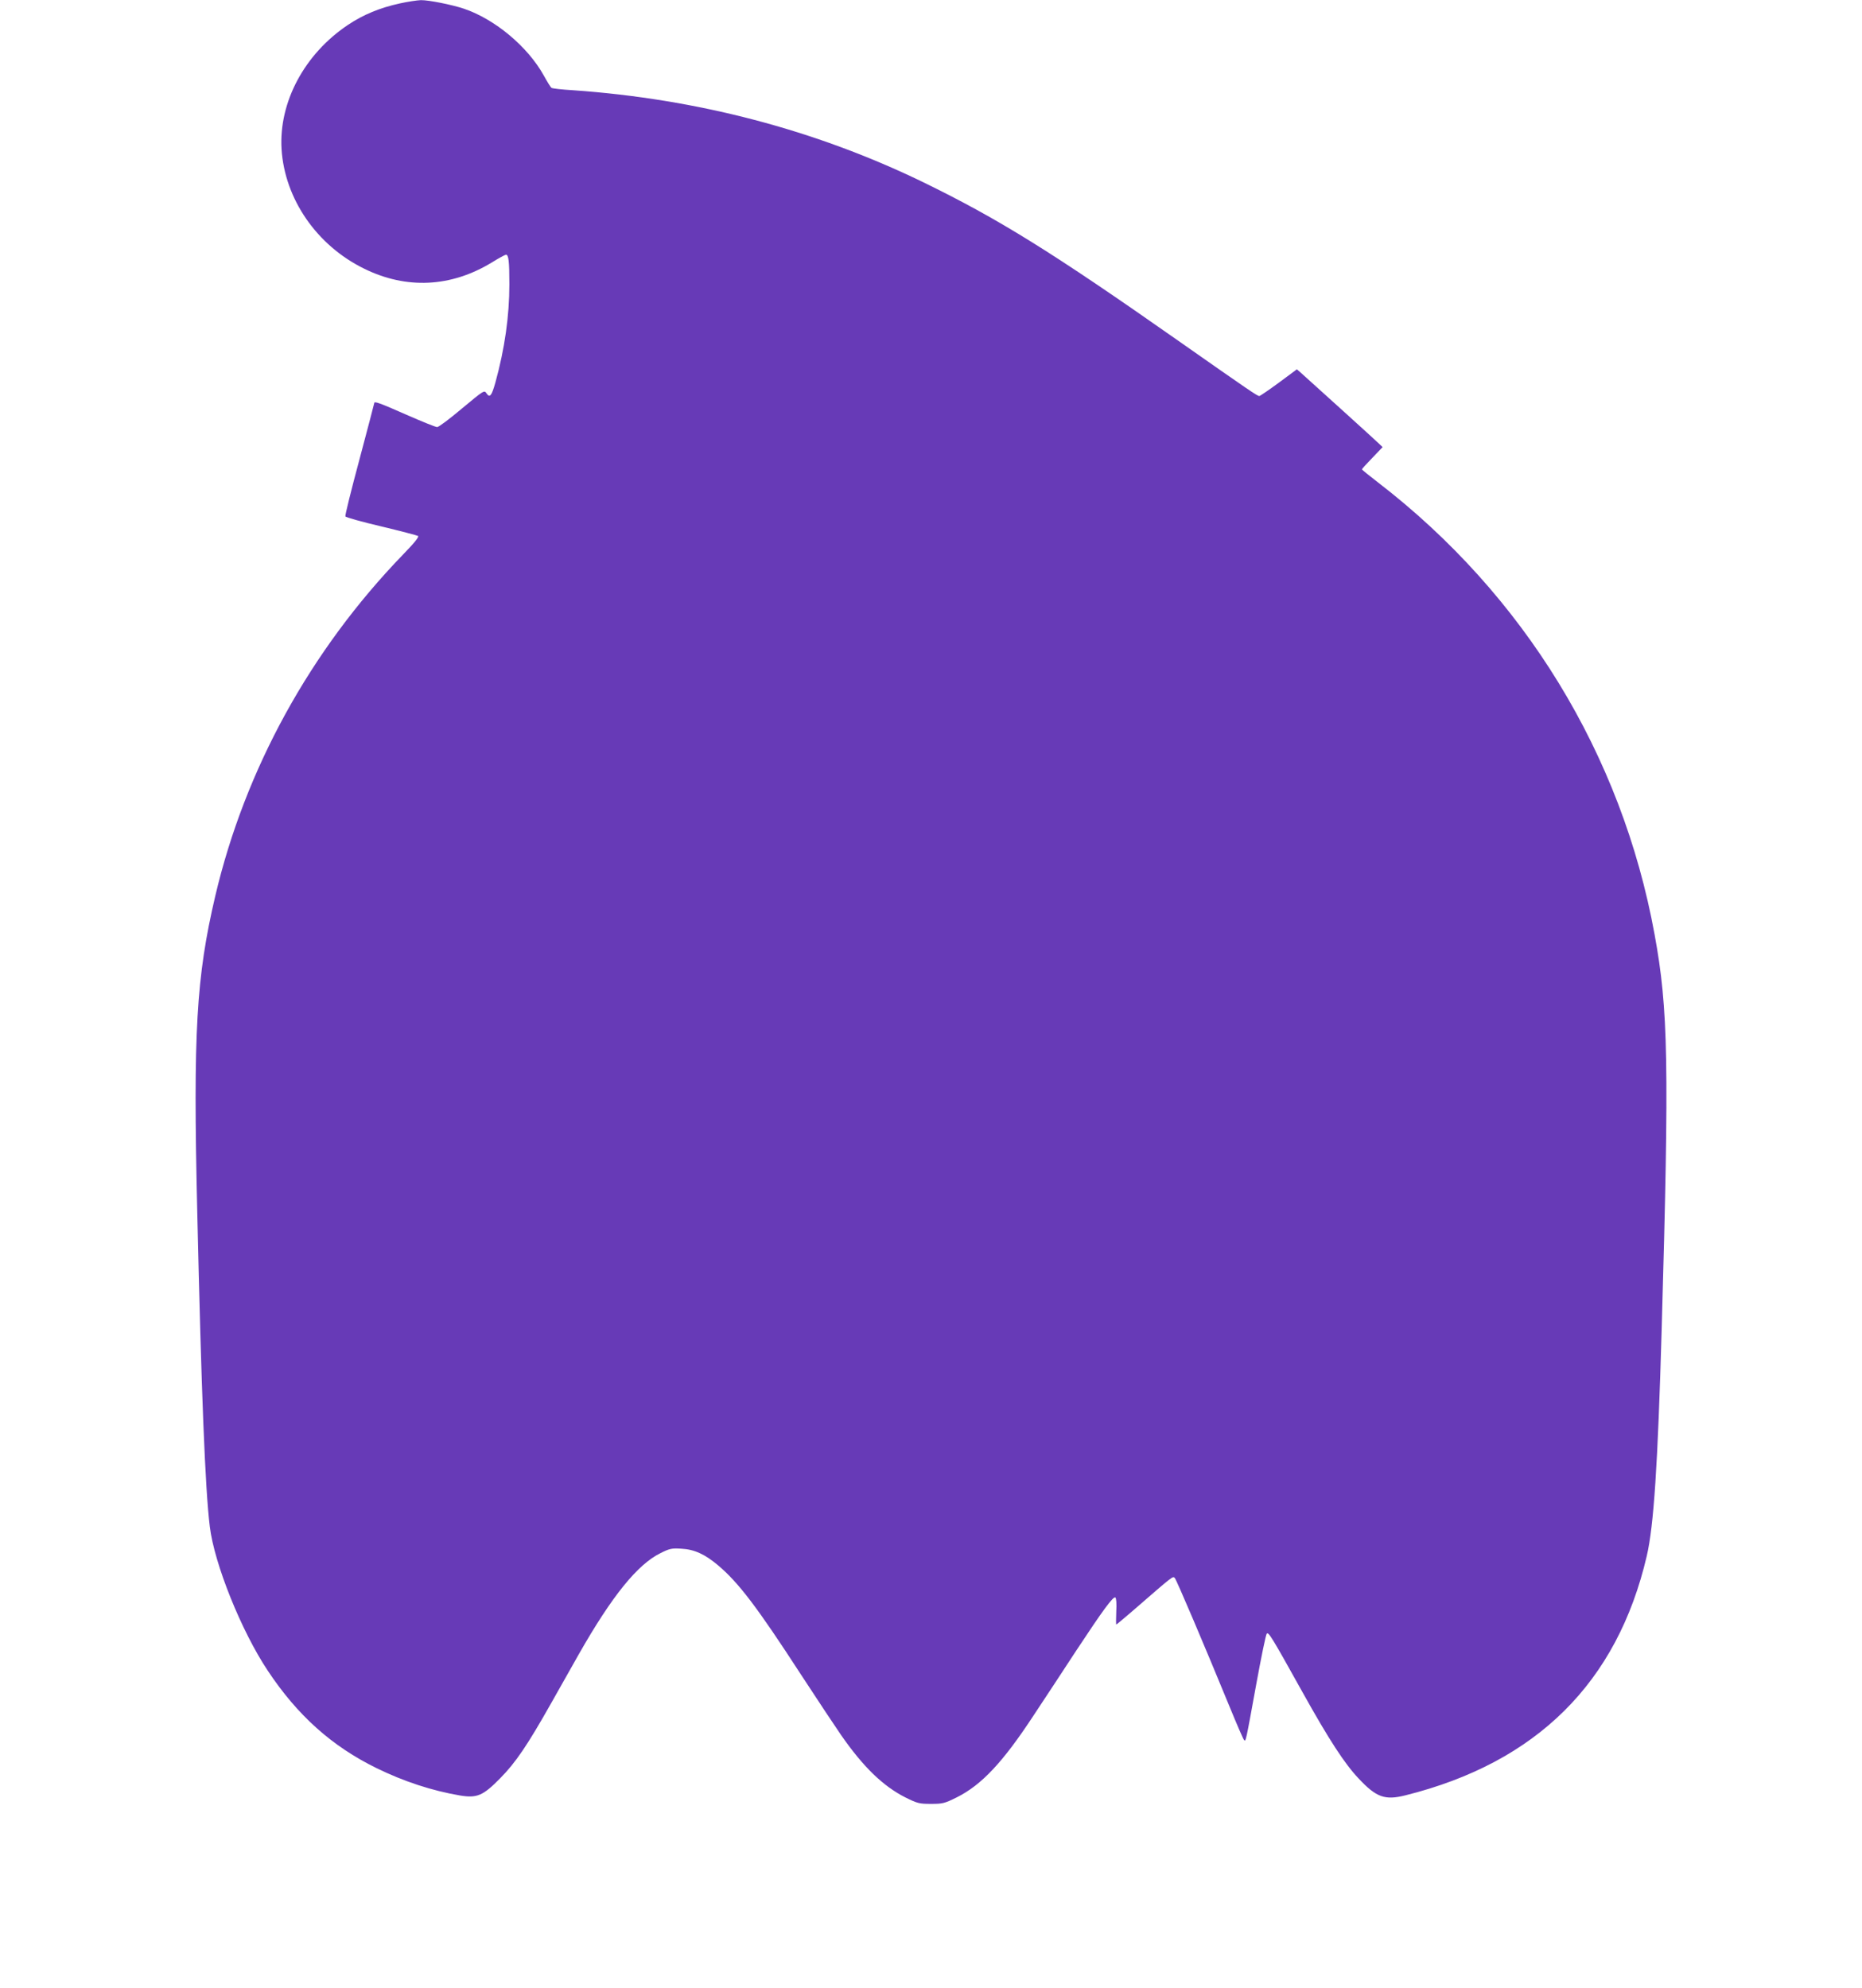 <?xml version="1.0" standalone="no"?>
<!DOCTYPE svg PUBLIC "-//W3C//DTD SVG 20010904//EN"
 "http://www.w3.org/TR/2001/REC-SVG-20010904/DTD/svg10.dtd">
<svg version="1.0" xmlns="http://www.w3.org/2000/svg"
 width="1199pt" height="1280pt" viewBox="0 0 1199 1280"
 preserveAspectRatio="xMidYMid meet">
<g transform="translate(0,1280) scale(0.1,-0.1)"
fill="#673ab7" stroke="none">
<path d="M2575 12778 c-129 -28 -235 -72 -334 -138 -281 -188 -446 -498 -428
-800 20 -321 227 -621 532 -770 272 -134 559 -120 822 40 45 28 86 50 91 50
17 0 22 -42 22 -191 0 -203 -30 -415 -90 -632 -24 -86 -36 -101 -57 -70 -15
22 -16 21 -158 -97 -78 -66 -150 -120 -160 -120 -10 0 -99 36 -199 80 -170 75
-206 88 -206 75 0 -3 -43 -166 -95 -362 -53 -197 -94 -362 -91 -368 2 -6 105
-35 229 -64 125 -30 232 -58 239 -62 8 -5 -23 -44 -98 -121 -596 -617 -1016
-1381 -1208 -2198 -122 -521 -143 -875 -116 -2025 27 -1185 51 -1790 81 -2035
29 -239 203 -672 373 -927 191 -288 413 -487 701 -628 176 -86 356 -145 537
-176 109 -18 148 -2 258 110 101 102 177 215 330 486 62 110 142 252 178 315
213 374 377 577 526 650 58 29 72 32 133 28 84 -4 153 -36 238 -108 131 -111
250 -267 531 -700 111 -170 228 -346 260 -392 143 -206 271 -329 413 -401 79
-39 90 -42 166 -42 76 0 87 3 166 42 160 80 297 226 495 528 69 104 192 291
273 415 174 264 239 352 253 344 6 -4 9 -39 6 -90 -2 -46 -2 -84 0 -84 3 0 50
40 106 88 265 230 258 225 271 211 12 -14 185 -420 355 -834 45 -110 86 -204
91 -209 11 -12 11 -12 78 357 32 175 62 322 68 328 12 12 32 -21 232 -380 170
-305 270 -458 359 -552 115 -123 170 -142 302 -109 845 211 1364 726 1554
1541 45 193 71 583 96 1459 49 1709 43 2063 -46 2545 -211 1157 -841 2186
-1781 2909 -57 44 -103 81 -103 84 0 3 30 36 67 74 l66 69 -24 23 c-19 19
-421 383 -506 459 l-22 19 -116 -86 c-64 -47 -121 -86 -126 -86 -13 0 -64 35
-519 354 -821 576 -1163 788 -1650 1025 -692 335 -1450 534 -2251 590 -70 4
-131 11 -137 15 -6 3 -28 39 -50 79 -103 186 -314 363 -515 431 -78 26 -228
56 -277 55 -25 -1 -85 -10 -135 -21z"/>
</g>
</svg>
